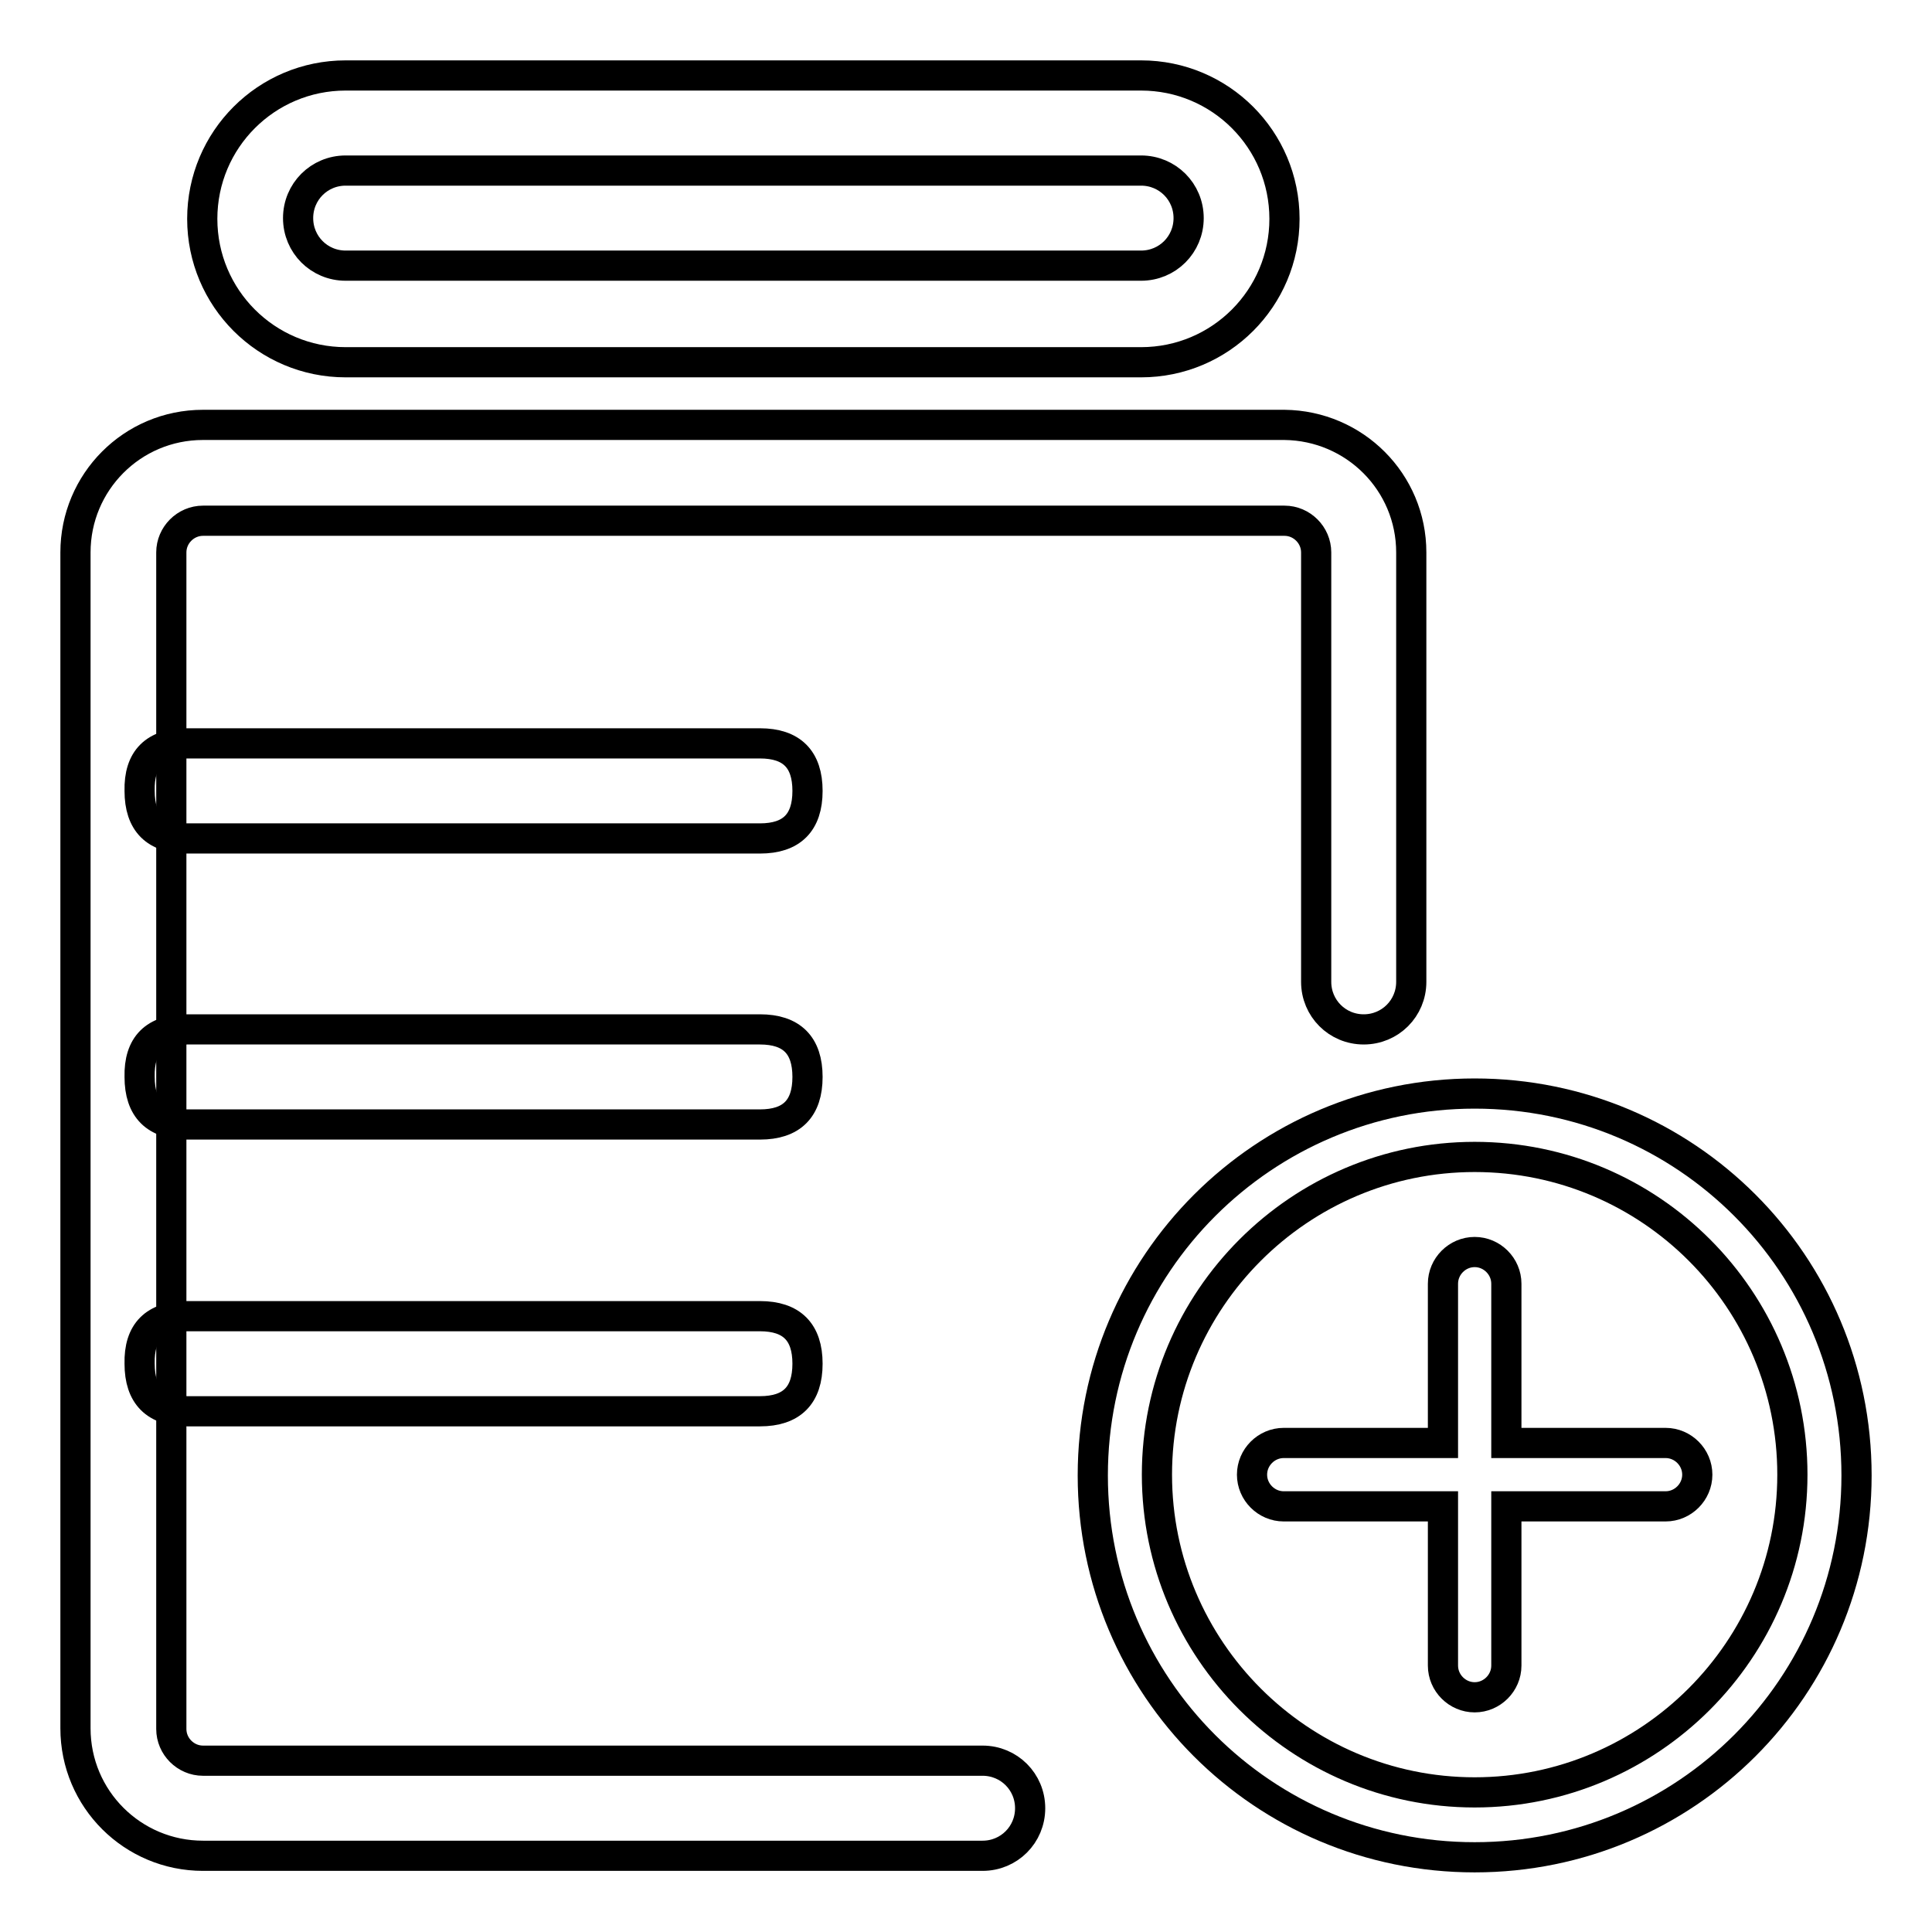 <?xml version="1.0" encoding="utf-8"?>
<!-- Svg Vector Icons : http://www.onlinewebfonts.com/icon -->
<!DOCTYPE svg PUBLIC "-//W3C//DTD SVG 1.1//EN" "http://www.w3.org/Graphics/SVG/1.1/DTD/svg11.dtd">
<svg version="1.1" xmlns="http://www.w3.org/2000/svg" xmlns:xlink="http://www.w3.org/1999/xlink" x="0px" y="0px" viewBox="0 0 256 256" enable-background="new 0 0 256 256" xml:space="preserve">
<g> <path stroke-width="4" fill-opacity="0" stroke="#000000"  d="M151.2,22.6c3.5,0,6.3,2.8,6.3,6.3c0,3.5-2.8,6.3-6.3,6.3H45.8c-3.5,0-6.3-2.8-6.3-6.3 c0-3.5,2.8-6.3,6.3-6.3H151.2 M151.2,10H45.8c-10.5,0-19,8.5-19,19s8.5,19,19,19h105.4c10.5,0,19-8.5,19-19S161.7,10,151.2,10z  M195.4,153.3c23.3,0,42.1,18.9,42.1,42.1s-18.9,42.1-42.1,42.1s-42.1-18.9-42.1-42.1S172.2,153.3,195.4,153.3 M195.4,144.9 c-27.9,0-50.6,22.6-50.6,50.6s22.6,50.6,50.6,50.6s50.6-22.6,50.6-50.6S223.4,144.9,195.4,144.9z"/> <path stroke-width="4" fill-opacity="0" stroke="#000000"  d="M220.7,191.2h-21.1v-21.1c0-2.3-1.9-4.2-4.2-4.2s-4.2,1.9-4.2,4.2v21.1h-21.1c-2.3,0-4.2,1.9-4.2,4.2 s1.9,4.2,4.2,4.2h21.1v21.1c0,2.3,1.9,4.2,4.2,4.2s4.2-1.9,4.2-4.2v-21.1h21.1c2.3,0,4.2-1.9,4.2-4.2S223,191.2,220.7,191.2z  M187,73.2v56.9c0,3.5-2.8,6.3-6.3,6.3s-6.3-2.8-6.3-6.3V73.2c0-2.3-1.9-4.2-4.2-4.2H26.9c-2.3,0-4.2,1.9-4.2,4.2v155.9 c0,2.3,1.9,4.2,4.2,4.2h103.3c3.5,0,6.3,2.8,6.3,6.3s-2.8,6.3-6.3,6.3H26.9c-9.3,0-16.9-7.5-16.9-16.9V73.2 c0-9.3,7.5-16.9,16.9-16.9h143.3C179.5,56.4,187,63.9,187,73.2z"/> <path stroke-width="4" fill-opacity="0" stroke="#000000"  d="M24.8,174.4h75.9c4.2,0,6.3,2.1,6.3,6.3l0,0c0,4.2-2.1,6.3-6.3,6.3H24.8c-4.2,0-6.3-2.1-6.3-6.3l0,0 C18.4,176.5,20.5,174.4,24.8,174.4z"/> <path stroke-width="4" fill-opacity="0" stroke="#000000"  d="M24.8,136.4h75.9c4.2,0,6.3,2.1,6.3,6.3l0,0c0,4.2-2.1,6.3-6.3,6.3H24.8c-4.2,0-6.3-2.1-6.3-6.3l0,0 C18.4,138.5,20.5,136.4,24.8,136.4z"/> <path stroke-width="4" fill-opacity="0" stroke="#000000"  d="M24.8,98.5h75.9c4.2,0,6.3,2.1,6.3,6.3l0,0c0,4.2-2.1,6.3-6.3,6.3H24.8c-4.2,0-6.3-2.1-6.3-6.3l0,0 C18.4,100.6,20.5,98.5,24.8,98.5z"/></g>
</svg>